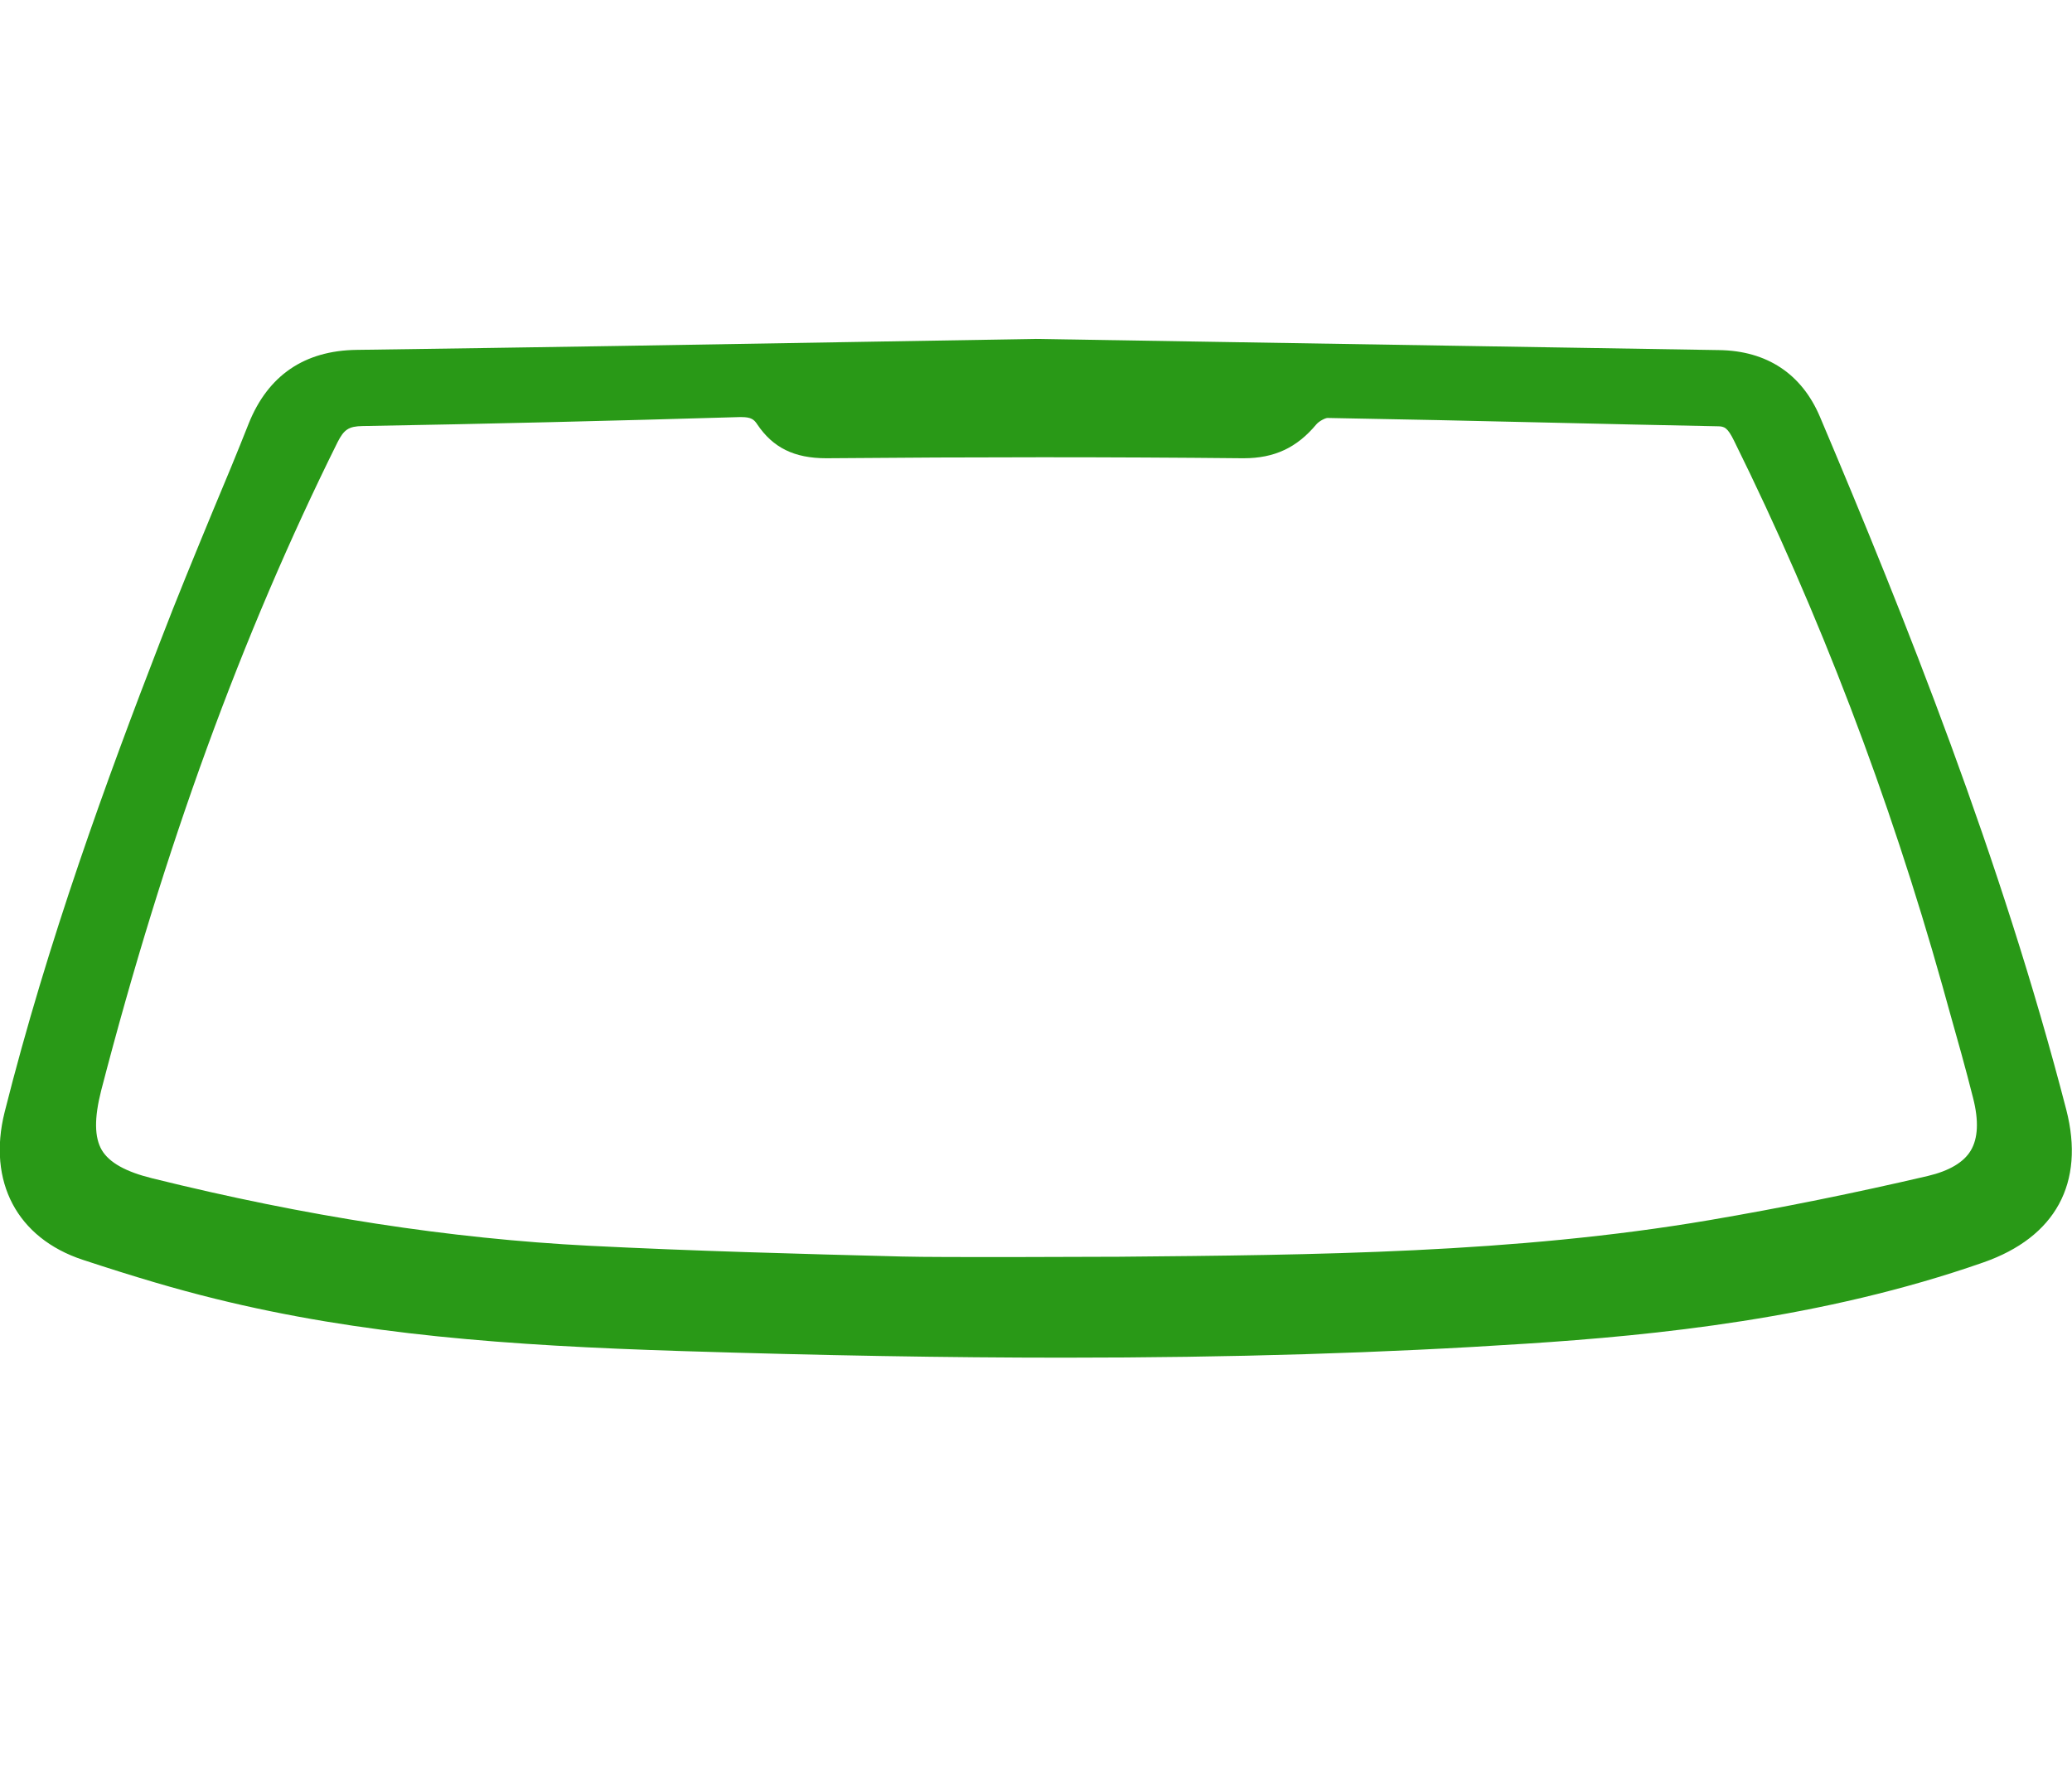 <?xml version="1.0" encoding="UTF-8"?>
<svg id="Výměna_čelních_skel" data-name="Výměna čelních skel" xmlns="http://www.w3.org/2000/svg" viewBox="0 0 94.63 81.1">
  <defs>
    <style>
      .cls-1 {
        fill: #299917;
      }
    </style>
  </defs>
  <path class="cls-1" d="m94.37,50.69c-2.97-11.48-7.35-22.44-11.25-31.65-.83-1.96-2.42-3.02-4.61-3.05l-31.2-.51-7.15.12c-7.96.14-15.91.27-23.87.38-2.39.03-4.05,1.17-4.93,3.36-.53,1.34-1.08,2.67-1.64,4-.82,1.99-1.64,3.97-2.41,5.98-2.41,6.23-5.13,13.65-7.1,21.48-.79,3.17.57,5.75,3.57,6.74,2.4.79,4.26,1.34,6.05,1.78,6.64,1.64,13.33,2.14,21.35,2.39,6.35.2,12.08.3,17.4.3,7.73,0,14.57-.21,21.13-.64,5.86-.38,13.53-1.14,20.87-3.71,3.3-1.15,4.65-3.63,3.79-6.97Zm-60.6-31.64s.06,0,.09,0c.45,0,.58.11.73.34.71,1.05,1.67,1.54,3.15,1.54,6.84-.06,13.06-.06,19,0h.06c1.4,0,2.43-.48,3.32-1.55.13-.15.41-.29.51-.29,3.34.06,6.68.13,10.02.21,2.6.06,5.19.12,7.79.17.32,0,.46.06.76.67,3.9,7.89,7.09,16.26,9.51,24.88l.3,1.08c.38,1.34.76,2.69,1.1,4.04.27,1.05.23,1.86-.11,2.42-.32.53-.98.92-1.95,1.15-3.34.78-6.7,1.46-9.99,2.02-8.87,1.51-18.02,1.59-26.94,1.67-.83,0-8.16.04-9.93-.01-4.68-.12-9.51-.25-14.26-.49-6.41-.33-12.94-1.34-19.97-3.08-1.22-.3-1.97-.72-2.31-1.29-.34-.58-.35-1.46-.03-2.72,2.88-11.09,6.41-20.78,10.8-29.62.29-.57.51-.72,1.13-.73,5.74-.1,11.48-.24,17.22-.41Z"/>
</svg>